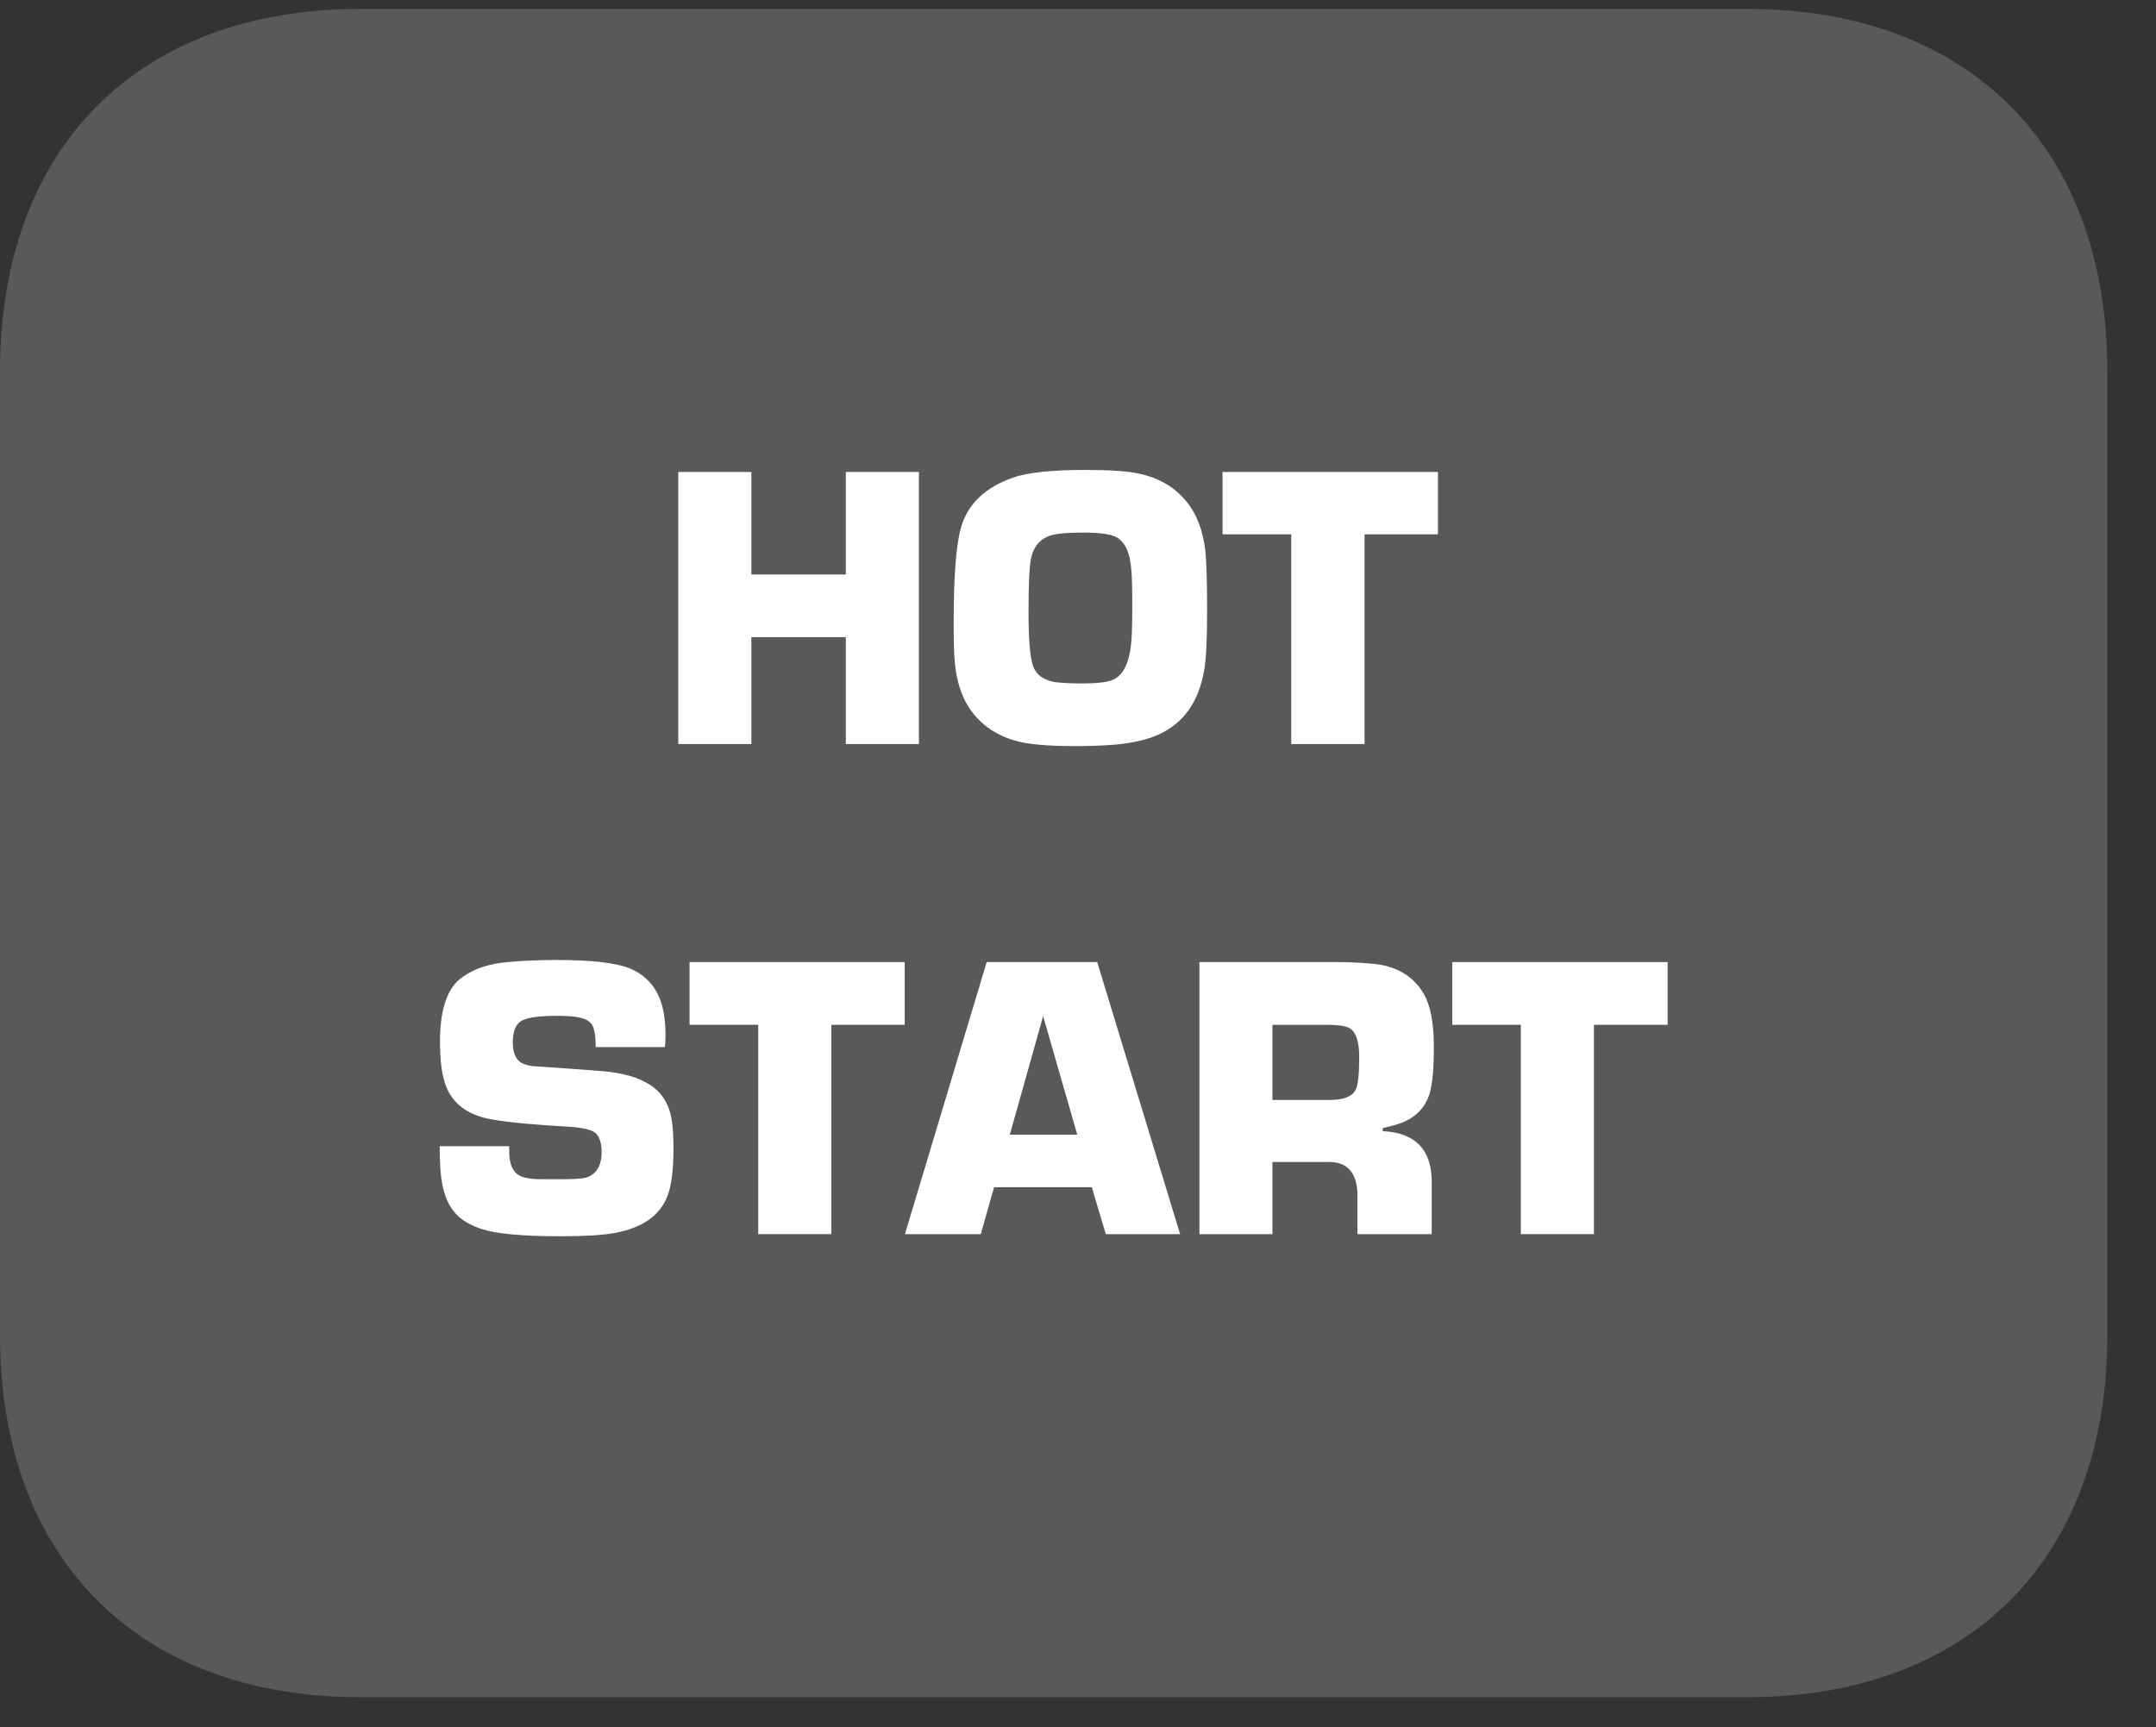 <?xml version="1.0" encoding="UTF-8"?>
<svg xmlns="http://www.w3.org/2000/svg" xmlns:xlink="http://www.w3.org/1999/xlink" width="28.347pt" height="22.716pt" viewBox="0 0 28.347 22.716" version="1.2">
<rect x="0" y="0" width="28.347" height="22.716" fill="#333333" stroke="none"/>
<defs>
<clipPath id="clip1">
  <path d="M 0 0.117 L 27.707 0.117 L 27.707 22.32 L 0 22.32 Z M 0 0.117 "/>
</clipPath>
</defs>
<g id="surface1">
<g clip-path="url(#clip1)" clip-rule="nonzero">
<path style=" stroke:none;fill-rule:nonzero;fill:rgb(34.509%,34.901%,35.686%);fill-opacity:1;" d="M 27.707 17.559 L 27.707 4.879 C 27.707 1.941 25.891 0.117 22.969 0.117 L 4.738 0.117 C 1.816 0.117 0 1.941 0 4.879 L 0 17.559 C 0 20.496 1.816 22.32 4.738 22.32 L 22.969 22.32 C 25.891 22.32 27.707 20.496 27.707 17.559 "/>
</g>
<path style=" stroke:none;fill-rule:nonzero;fill:rgb(100%,100%,100%);fill-opacity:1;" d="M 12.082 6.207 L 12.082 9.785 L 11.121 9.785 L 11.121 8.379 L 9.879 8.379 L 9.879 9.785 L 8.918 9.785 L 8.918 6.207 L 9.879 6.207 L 9.879 7.555 L 11.121 7.555 L 11.121 6.207 Z M 12.082 6.207 "/>
<path style=" stroke:none;fill-rule:nonzero;fill:rgb(100%,100%,100%);fill-opacity:1;" d="M 14.262 6.18 C 14.59 6.18 14.828 6.195 14.98 6.23 C 15.238 6.285 15.445 6.406 15.598 6.594 C 15.734 6.758 15.816 6.973 15.848 7.246 C 15.863 7.395 15.871 7.648 15.871 8.016 C 15.871 8.402 15.859 8.672 15.832 8.816 C 15.762 9.223 15.57 9.5 15.25 9.652 C 15.094 9.727 14.898 9.77 14.66 9.793 C 14.5 9.805 14.328 9.812 14.141 9.812 C 13.773 9.812 13.508 9.789 13.34 9.738 C 13.074 9.66 12.871 9.512 12.73 9.289 C 12.637 9.141 12.578 8.953 12.555 8.723 C 12.543 8.605 12.539 8.43 12.539 8.188 C 12.539 7.586 12.57 7.172 12.633 6.945 C 12.719 6.633 12.949 6.41 13.32 6.281 C 13.508 6.215 13.82 6.18 14.262 6.18 M 14.234 7.004 C 14.008 7.004 13.855 7.02 13.777 7.055 C 13.66 7.105 13.586 7.199 13.555 7.348 C 13.535 7.445 13.523 7.676 13.523 8.043 C 13.523 8.414 13.543 8.656 13.586 8.766 C 13.625 8.875 13.719 8.941 13.863 8.969 C 13.934 8.98 14.055 8.988 14.223 8.988 C 14.422 8.988 14.559 8.973 14.637 8.938 C 14.766 8.879 14.844 8.723 14.871 8.477 C 14.883 8.371 14.887 8.199 14.887 7.957 C 14.887 7.742 14.883 7.586 14.875 7.5 C 14.859 7.266 14.789 7.117 14.668 7.059 C 14.586 7.02 14.441 7.004 14.234 7.004 "/>
<path style=" stroke:none;fill-rule:nonzero;fill:rgb(100%,100%,100%);fill-opacity:1;" d="M 17.941 7.027 L 17.941 9.785 L 16.977 9.785 L 16.977 7.027 L 16.074 7.027 L 16.074 6.207 L 18.906 6.207 L 18.906 7.027 Z M 17.941 7.027 "/>
<path style=" stroke:none;fill-rule:nonzero;fill:rgb(100%,100%,100%);fill-opacity:1;" d="M 8.742 13.77 L 7.832 13.77 C 7.832 13.625 7.816 13.531 7.785 13.477 C 7.754 13.43 7.699 13.398 7.625 13.383 C 7.559 13.367 7.461 13.359 7.324 13.359 C 7.055 13.359 6.887 13.387 6.824 13.449 C 6.77 13.5 6.742 13.586 6.742 13.707 C 6.742 13.824 6.77 13.906 6.824 13.953 C 6.859 13.988 6.918 14.008 7 14.02 C 7.012 14.02 7.09 14.027 7.223 14.035 C 7.617 14.062 7.859 14.082 7.961 14.09 C 8.273 14.121 8.496 14.207 8.641 14.34 C 8.75 14.445 8.812 14.582 8.836 14.754 C 8.848 14.855 8.855 14.969 8.855 15.098 C 8.855 15.391 8.828 15.605 8.77 15.742 C 8.668 15.992 8.441 16.148 8.082 16.215 C 7.938 16.242 7.699 16.258 7.367 16.258 C 6.879 16.258 6.531 16.227 6.336 16.164 C 6.145 16.102 6.008 16.008 5.926 15.875 C 5.848 15.75 5.801 15.578 5.789 15.352 C 5.785 15.285 5.781 15.191 5.781 15.074 L 6.695 15.074 L 6.695 15.141 C 6.695 15.285 6.73 15.387 6.801 15.441 C 6.848 15.477 6.918 15.496 7.012 15.504 C 7.039 15.508 7.16 15.508 7.367 15.508 C 7.547 15.508 7.66 15.5 7.703 15.488 C 7.84 15.445 7.91 15.332 7.91 15.152 C 7.91 15.043 7.887 14.965 7.844 14.914 C 7.797 14.859 7.668 14.828 7.457 14.816 C 6.918 14.785 6.562 14.746 6.395 14.707 C 6.133 14.645 5.957 14.508 5.871 14.301 C 5.812 14.16 5.785 13.957 5.785 13.695 C 5.785 13.27 5.883 12.984 6.082 12.848 C 6.238 12.738 6.434 12.672 6.676 12.652 C 6.875 12.633 7.09 12.625 7.316 12.625 C 7.77 12.625 8.082 12.66 8.258 12.727 C 8.453 12.801 8.59 12.934 8.668 13.117 C 8.723 13.25 8.75 13.41 8.75 13.605 C 8.75 13.641 8.75 13.695 8.742 13.77 "/>
<path style=" stroke:none;fill-rule:nonzero;fill:rgb(100%,100%,100%);fill-opacity:1;" d="M 10.93 13.477 L 10.93 16.23 L 9.969 16.23 L 9.969 13.477 L 9.066 13.477 L 9.066 12.652 L 11.895 12.652 L 11.895 13.477 Z M 10.93 13.477 "/>
<path style=" stroke:none;fill-rule:nonzero;fill:rgb(100%,100%,100%);fill-opacity:1;" d="M 14.355 15.613 L 13.07 15.613 L 12.895 16.23 L 11.898 16.23 L 12.973 12.652 L 14.426 12.652 L 15.516 16.23 L 14.539 16.23 Z M 14.164 14.922 L 13.715 13.363 L 13.277 14.922 Z M 14.164 14.922 "/>
<path style=" stroke:none;fill-rule:nonzero;fill:rgb(100%,100%,100%);fill-opacity:1;" d="M 15.77 16.23 L 15.77 12.652 L 17.578 12.652 C 17.781 12.652 17.957 12.664 18.102 12.68 C 18.387 12.719 18.594 12.852 18.719 13.07 C 18.809 13.223 18.852 13.453 18.852 13.773 C 18.852 14.043 18.836 14.246 18.797 14.379 C 18.738 14.574 18.602 14.707 18.398 14.777 C 18.352 14.793 18.277 14.812 18.18 14.836 L 18.18 14.875 C 18.621 14.898 18.836 15.133 18.824 15.578 L 18.824 16.23 L 17.848 16.23 L 17.848 15.754 C 17.855 15.43 17.723 15.27 17.445 15.281 L 16.73 15.281 L 16.73 16.23 Z M 16.73 14.465 L 17.492 14.465 C 17.664 14.465 17.777 14.422 17.824 14.332 C 17.855 14.273 17.871 14.129 17.871 13.898 C 17.871 13.707 17.832 13.582 17.754 13.527 C 17.699 13.492 17.598 13.477 17.449 13.477 L 16.73 13.477 Z M 16.73 14.465 "/>
<path style=" stroke:none;fill-rule:nonzero;fill:rgb(100%,100%,100%);fill-opacity:1;" d="M 20.957 13.477 L 20.957 16.23 L 19.996 16.23 L 19.996 13.477 L 19.094 13.477 L 19.094 12.652 L 21.926 12.652 L 21.926 13.477 Z M 20.957 13.477 "/>
</g>
</svg>
